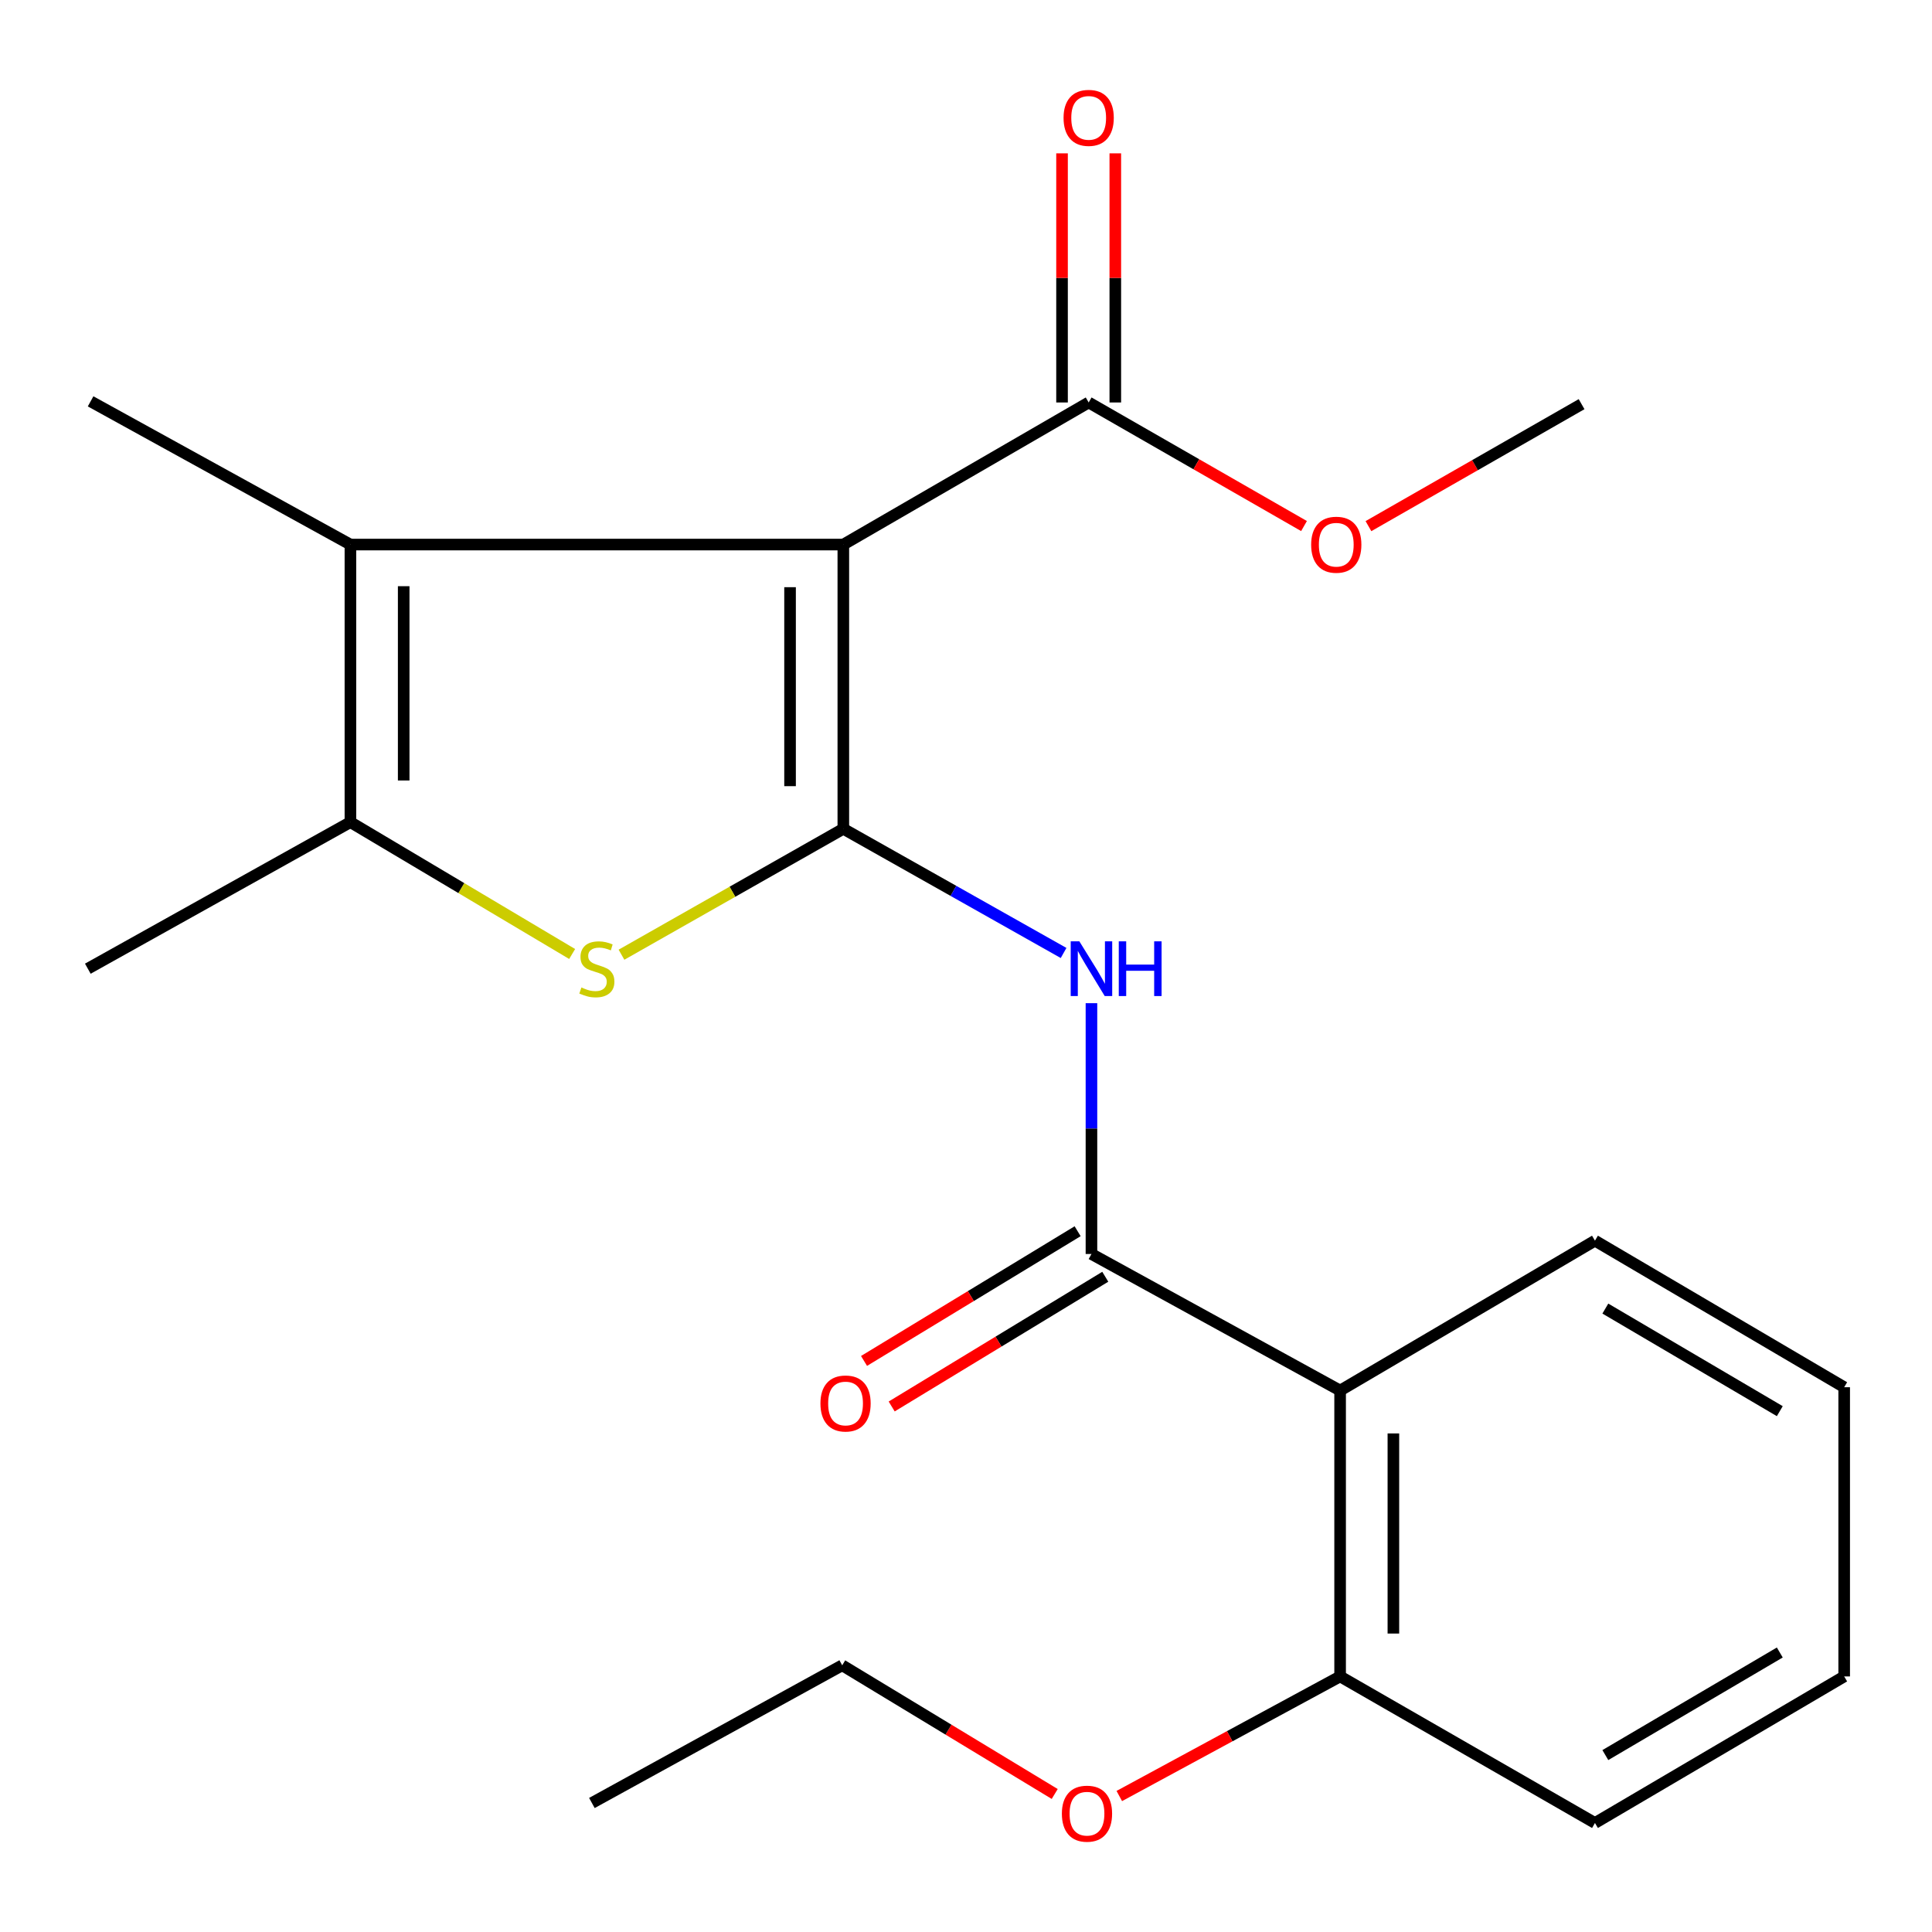<?xml version='1.0' encoding='iso-8859-1'?>
<svg version='1.1' baseProfile='full'
              xmlns='http://www.w3.org/2000/svg'
                      xmlns:rdkit='http://www.rdkit.org/xml'
                      xmlns:xlink='http://www.w3.org/1999/xlink'
                  xml:space='preserve'
width='1000px' height='1000px' viewBox='0 0 1000 1000'>
<!-- END OF HEADER -->
<rect style='opacity:1.0;fill:#FFFFFF;stroke:none' width='1000' height='1000' x='0' y='0'> </rect>
<path class='bond-0' d='M 436.505,428.983 L 436.505,281.864' style='fill:none;fill-rule:evenodd;stroke:#000000;stroke-width:6px;stroke-linecap:butt;stroke-linejoin:miter;stroke-opacity:1' />
<path class='bond-0' d='M 408.932,406.915 L 408.932,303.932' style='fill:none;fill-rule:evenodd;stroke:#000000;stroke-width:6px;stroke-linecap:butt;stroke-linejoin:miter;stroke-opacity:1' />
<path class='bond-1' d='M 436.505,428.983 L 379.092,461.57' style='fill:none;fill-rule:evenodd;stroke:#000000;stroke-width:6px;stroke-linecap:butt;stroke-linejoin:miter;stroke-opacity:1' />
<path class='bond-1' d='M 379.092,461.57 L 321.68,494.158' style='fill:none;fill-rule:evenodd;stroke:#CCCC00;stroke-width:6px;stroke-linecap:butt;stroke-linejoin:miter;stroke-opacity:1' />
<path class='bond-3' d='M 436.505,428.983 L 493.507,461.121' style='fill:none;fill-rule:evenodd;stroke:#000000;stroke-width:6px;stroke-linecap:butt;stroke-linejoin:miter;stroke-opacity:1' />
<path class='bond-3' d='M 493.507,461.121 L 550.509,493.26' style='fill:none;fill-rule:evenodd;stroke:#0000FF;stroke-width:6px;stroke-linecap:butt;stroke-linejoin:miter;stroke-opacity:1' />
<path class='bond-2' d='M 436.505,281.864 L 181.375,281.864' style='fill:none;fill-rule:evenodd;stroke:#000000;stroke-width:6px;stroke-linecap:butt;stroke-linejoin:miter;stroke-opacity:1' />
<path class='bond-7' d='M 436.505,281.864 L 563.495,208.32' style='fill:none;fill-rule:evenodd;stroke:#000000;stroke-width:6px;stroke-linecap:butt;stroke-linejoin:miter;stroke-opacity:1' />
<path class='bond-5' d='M 296.142,493.787 L 238.759,459.661' style='fill:none;fill-rule:evenodd;stroke:#CCCC00;stroke-width:6px;stroke-linecap:butt;stroke-linejoin:miter;stroke-opacity:1' />
<path class='bond-5' d='M 238.759,459.661 L 181.375,425.536' style='fill:none;fill-rule:evenodd;stroke:#000000;stroke-width:6px;stroke-linecap:butt;stroke-linejoin:miter;stroke-opacity:1' />
<path class='bond-12' d='M 181.375,281.864 L 46.895,207.738' style='fill:none;fill-rule:evenodd;stroke:#000000;stroke-width:6px;stroke-linecap:butt;stroke-linejoin:miter;stroke-opacity:1' />
<path class='bond-22' d='M 181.375,281.864 L 181.375,425.536' style='fill:none;fill-rule:evenodd;stroke:#000000;stroke-width:6px;stroke-linecap:butt;stroke-linejoin:miter;stroke-opacity:1' />
<path class='bond-22' d='M 208.949,303.415 L 208.949,403.985' style='fill:none;fill-rule:evenodd;stroke:#000000;stroke-width:6px;stroke-linecap:butt;stroke-linejoin:miter;stroke-opacity:1' />
<path class='bond-4' d='M 564.935,519.245 L 564.935,584.154' style='fill:none;fill-rule:evenodd;stroke:#0000FF;stroke-width:6px;stroke-linecap:butt;stroke-linejoin:miter;stroke-opacity:1' />
<path class='bond-4' d='M 564.935,584.154 L 564.935,649.063' style='fill:none;fill-rule:evenodd;stroke:#000000;stroke-width:6px;stroke-linecap:butt;stroke-linejoin:miter;stroke-opacity:1' />
<path class='bond-6' d='M 564.935,649.063 L 693.641,719.743' style='fill:none;fill-rule:evenodd;stroke:#000000;stroke-width:6px;stroke-linecap:butt;stroke-linejoin:miter;stroke-opacity:1' />
<path class='bond-8' d='M 557.779,637.279 L 502.5,670.85' style='fill:none;fill-rule:evenodd;stroke:#000000;stroke-width:6px;stroke-linecap:butt;stroke-linejoin:miter;stroke-opacity:1' />
<path class='bond-8' d='M 502.5,670.85 L 447.22,704.421' style='fill:none;fill-rule:evenodd;stroke:#FF0000;stroke-width:6px;stroke-linecap:butt;stroke-linejoin:miter;stroke-opacity:1' />
<path class='bond-8' d='M 572.091,660.847 L 516.812,694.418' style='fill:none;fill-rule:evenodd;stroke:#000000;stroke-width:6px;stroke-linecap:butt;stroke-linejoin:miter;stroke-opacity:1' />
<path class='bond-8' d='M 516.812,694.418 L 461.533,727.989' style='fill:none;fill-rule:evenodd;stroke:#FF0000;stroke-width:6px;stroke-linecap:butt;stroke-linejoin:miter;stroke-opacity:1' />
<path class='bond-13' d='M 181.375,425.536 L 45.455,501.393' style='fill:none;fill-rule:evenodd;stroke:#000000;stroke-width:6px;stroke-linecap:butt;stroke-linejoin:miter;stroke-opacity:1' />
<path class='bond-9' d='M 693.641,719.743 L 693.641,867.719' style='fill:none;fill-rule:evenodd;stroke:#000000;stroke-width:6px;stroke-linecap:butt;stroke-linejoin:miter;stroke-opacity:1' />
<path class='bond-9' d='M 721.214,741.939 L 721.214,845.523' style='fill:none;fill-rule:evenodd;stroke:#000000;stroke-width:6px;stroke-linecap:butt;stroke-linejoin:miter;stroke-opacity:1' />
<path class='bond-14' d='M 693.641,719.743 L 825.548,642.17' style='fill:none;fill-rule:evenodd;stroke:#000000;stroke-width:6px;stroke-linecap:butt;stroke-linejoin:miter;stroke-opacity:1' />
<path class='bond-10' d='M 577.282,208.32 L 577.282,143.845' style='fill:none;fill-rule:evenodd;stroke:#000000;stroke-width:6px;stroke-linecap:butt;stroke-linejoin:miter;stroke-opacity:1' />
<path class='bond-10' d='M 577.282,143.845 L 577.282,79.37' style='fill:none;fill-rule:evenodd;stroke:#FF0000;stroke-width:6px;stroke-linecap:butt;stroke-linejoin:miter;stroke-opacity:1' />
<path class='bond-10' d='M 549.708,208.32 L 549.708,143.845' style='fill:none;fill-rule:evenodd;stroke:#000000;stroke-width:6px;stroke-linecap:butt;stroke-linejoin:miter;stroke-opacity:1' />
<path class='bond-10' d='M 549.708,143.845 L 549.708,79.37' style='fill:none;fill-rule:evenodd;stroke:#FF0000;stroke-width:6px;stroke-linecap:butt;stroke-linejoin:miter;stroke-opacity:1' />
<path class='bond-11' d='M 563.495,208.32 L 619.225,240.302' style='fill:none;fill-rule:evenodd;stroke:#000000;stroke-width:6px;stroke-linecap:butt;stroke-linejoin:miter;stroke-opacity:1' />
<path class='bond-11' d='M 619.225,240.302 L 674.956,272.284' style='fill:none;fill-rule:evenodd;stroke:#FF0000;stroke-width:6px;stroke-linecap:butt;stroke-linejoin:miter;stroke-opacity:1' />
<path class='bond-15' d='M 693.641,867.719 L 636.494,898.668' style='fill:none;fill-rule:evenodd;stroke:#000000;stroke-width:6px;stroke-linecap:butt;stroke-linejoin:miter;stroke-opacity:1' />
<path class='bond-15' d='M 636.494,898.668 L 579.347,929.617' style='fill:none;fill-rule:evenodd;stroke:#FF0000;stroke-width:6px;stroke-linecap:butt;stroke-linejoin:miter;stroke-opacity:1' />
<path class='bond-16' d='M 693.641,867.719 L 825.548,943.577' style='fill:none;fill-rule:evenodd;stroke:#000000;stroke-width:6px;stroke-linecap:butt;stroke-linejoin:miter;stroke-opacity:1' />
<path class='bond-18' d='M 708.307,272.33 L 763.466,240.762' style='fill:none;fill-rule:evenodd;stroke:#FF0000;stroke-width:6px;stroke-linecap:butt;stroke-linejoin:miter;stroke-opacity:1' />
<path class='bond-18' d='M 763.466,240.762 L 818.625,209.193' style='fill:none;fill-rule:evenodd;stroke:#000000;stroke-width:6px;stroke-linecap:butt;stroke-linejoin:miter;stroke-opacity:1' />
<path class='bond-19' d='M 825.548,642.17 L 954.545,718.027' style='fill:none;fill-rule:evenodd;stroke:#000000;stroke-width:6px;stroke-linecap:butt;stroke-linejoin:miter;stroke-opacity:1' />
<path class='bond-19' d='M 830.921,677.317 L 921.219,730.417' style='fill:none;fill-rule:evenodd;stroke:#000000;stroke-width:6px;stroke-linecap:butt;stroke-linejoin:miter;stroke-opacity:1' />
<path class='bond-17' d='M 545.919,928.561 L 490.921,895.26' style='fill:none;fill-rule:evenodd;stroke:#FF0000;stroke-width:6px;stroke-linecap:butt;stroke-linejoin:miter;stroke-opacity:1' />
<path class='bond-17' d='M 490.921,895.26 L 435.923,861.96' style='fill:none;fill-rule:evenodd;stroke:#000000;stroke-width:6px;stroke-linecap:butt;stroke-linejoin:miter;stroke-opacity:1' />
<path class='bond-23' d='M 825.548,943.577 L 954.545,867.719' style='fill:none;fill-rule:evenodd;stroke:#000000;stroke-width:6px;stroke-linecap:butt;stroke-linejoin:miter;stroke-opacity:1' />
<path class='bond-23' d='M 830.921,908.43 L 921.219,855.33' style='fill:none;fill-rule:evenodd;stroke:#000000;stroke-width:6px;stroke-linecap:butt;stroke-linejoin:miter;stroke-opacity:1' />
<path class='bond-20' d='M 435.923,861.96 L 306.359,933.221' style='fill:none;fill-rule:evenodd;stroke:#000000;stroke-width:6px;stroke-linecap:butt;stroke-linejoin:miter;stroke-opacity:1' />
<path class='bond-21' d='M 954.545,718.027 L 954.545,867.719' style='fill:none;fill-rule:evenodd;stroke:#000000;stroke-width:6px;stroke-linecap:butt;stroke-linejoin:miter;stroke-opacity:1' />
<path  class='atom-2' d='M 300.933 511.113
Q 301.253 511.233, 302.573 511.793
Q 303.893 512.353, 305.333 512.713
Q 306.813 513.033, 308.253 513.033
Q 310.933 513.033, 312.493 511.753
Q 314.053 510.433, 314.053 508.153
Q 314.053 506.593, 313.253 505.633
Q 312.493 504.673, 311.293 504.153
Q 310.093 503.633, 308.093 503.033
Q 305.573 502.273, 304.053 501.553
Q 302.573 500.833, 301.493 499.313
Q 300.453 497.793, 300.453 495.233
Q 300.453 491.673, 302.853 489.473
Q 305.293 487.273, 310.093 487.273
Q 313.373 487.273, 317.093 488.833
L 316.173 491.913
Q 312.773 490.513, 310.213 490.513
Q 307.453 490.513, 305.933 491.673
Q 304.413 492.793, 304.453 494.753
Q 304.453 496.273, 305.213 497.193
Q 306.013 498.113, 307.133 498.633
Q 308.293 499.153, 310.213 499.753
Q 312.773 500.553, 314.293 501.353
Q 315.813 502.153, 316.893 503.793
Q 318.013 505.393, 318.013 508.153
Q 318.013 512.073, 315.373 514.193
Q 312.773 516.273, 308.413 516.273
Q 305.893 516.273, 303.973 515.713
Q 302.093 515.193, 299.853 514.273
L 300.933 511.113
' fill='#CCCC00'/>
<path  class='atom-4' d='M 558.675 487.233
L 567.955 502.233
Q 568.875 503.713, 570.355 506.393
Q 571.835 509.073, 571.915 509.233
L 571.915 487.233
L 575.675 487.233
L 575.675 515.553
L 571.795 515.553
L 561.835 499.153
Q 560.675 497.233, 559.435 495.033
Q 558.235 492.833, 557.875 492.153
L 557.875 515.553
L 554.195 515.553
L 554.195 487.233
L 558.675 487.233
' fill='#0000FF'/>
<path  class='atom-4' d='M 579.075 487.233
L 582.915 487.233
L 582.915 499.273
L 597.395 499.273
L 597.395 487.233
L 601.235 487.233
L 601.235 515.553
L 597.395 515.553
L 597.395 502.473
L 582.915 502.473
L 582.915 515.553
L 579.075 515.553
L 579.075 487.233
' fill='#0000FF'/>
<path  class='atom-9' d='M 424.654 726.44
Q 424.654 719.64, 428.014 715.84
Q 431.374 712.04, 437.654 712.04
Q 443.934 712.04, 447.294 715.84
Q 450.654 719.64, 450.654 726.44
Q 450.654 733.32, 447.254 737.24
Q 443.854 741.12, 437.654 741.12
Q 431.414 741.12, 428.014 737.24
Q 424.654 733.36, 424.654 726.44
M 437.654 737.92
Q 441.974 737.92, 444.294 735.04
Q 446.654 732.12, 446.654 726.44
Q 446.654 720.88, 444.294 718.08
Q 441.974 715.24, 437.654 715.24
Q 433.334 715.24, 430.974 718.04
Q 428.654 720.84, 428.654 726.44
Q 428.654 732.16, 430.974 735.04
Q 433.334 737.92, 437.654 737.92
' fill='#FF0000'/>
<path  class='atom-11' d='M 550.495 61.005
Q 550.495 54.205, 553.855 50.405
Q 557.215 46.605, 563.495 46.605
Q 569.775 46.605, 573.135 50.405
Q 576.495 54.205, 576.495 61.005
Q 576.495 67.885, 573.095 71.805
Q 569.695 75.685, 563.495 75.685
Q 557.255 75.685, 553.855 71.805
Q 550.495 67.925, 550.495 61.005
M 563.495 72.485
Q 567.815 72.485, 570.135 69.605
Q 572.495 66.685, 572.495 61.005
Q 572.495 55.445, 570.135 52.645
Q 567.815 49.805, 563.495 49.805
Q 559.175 49.805, 556.815 52.605
Q 554.495 55.405, 554.495 61.005
Q 554.495 66.725, 556.815 69.605
Q 559.175 72.485, 563.495 72.485
' fill='#FF0000'/>
<path  class='atom-12' d='M 678.65 281.944
Q 678.65 275.144, 682.01 271.344
Q 685.37 267.544, 691.65 267.544
Q 697.93 267.544, 701.29 271.344
Q 704.65 275.144, 704.65 281.944
Q 704.65 288.824, 701.25 292.744
Q 697.85 296.624, 691.65 296.624
Q 685.41 296.624, 682.01 292.744
Q 678.65 288.864, 678.65 281.944
M 691.65 293.424
Q 695.97 293.424, 698.29 290.544
Q 700.65 287.624, 700.65 281.944
Q 700.65 276.384, 698.29 273.584
Q 695.97 270.744, 691.65 270.744
Q 687.33 270.744, 684.97 273.544
Q 682.65 276.344, 682.65 281.944
Q 682.65 287.664, 684.97 290.544
Q 687.33 293.424, 691.65 293.424
' fill='#FF0000'/>
<path  class='atom-16' d='M 549.622 938.755
Q 549.622 931.955, 552.982 928.155
Q 556.342 924.355, 562.622 924.355
Q 568.902 924.355, 572.262 928.155
Q 575.622 931.955, 575.622 938.755
Q 575.622 945.635, 572.222 949.555
Q 568.822 953.435, 562.622 953.435
Q 556.382 953.435, 552.982 949.555
Q 549.622 945.675, 549.622 938.755
M 562.622 950.235
Q 566.942 950.235, 569.262 947.355
Q 571.622 944.435, 571.622 938.755
Q 571.622 933.195, 569.262 930.395
Q 566.942 927.555, 562.622 927.555
Q 558.302 927.555, 555.942 930.355
Q 553.622 933.155, 553.622 938.755
Q 553.622 944.475, 555.942 947.355
Q 558.302 950.235, 562.622 950.235
' fill='#FF0000'/>
</svg>
